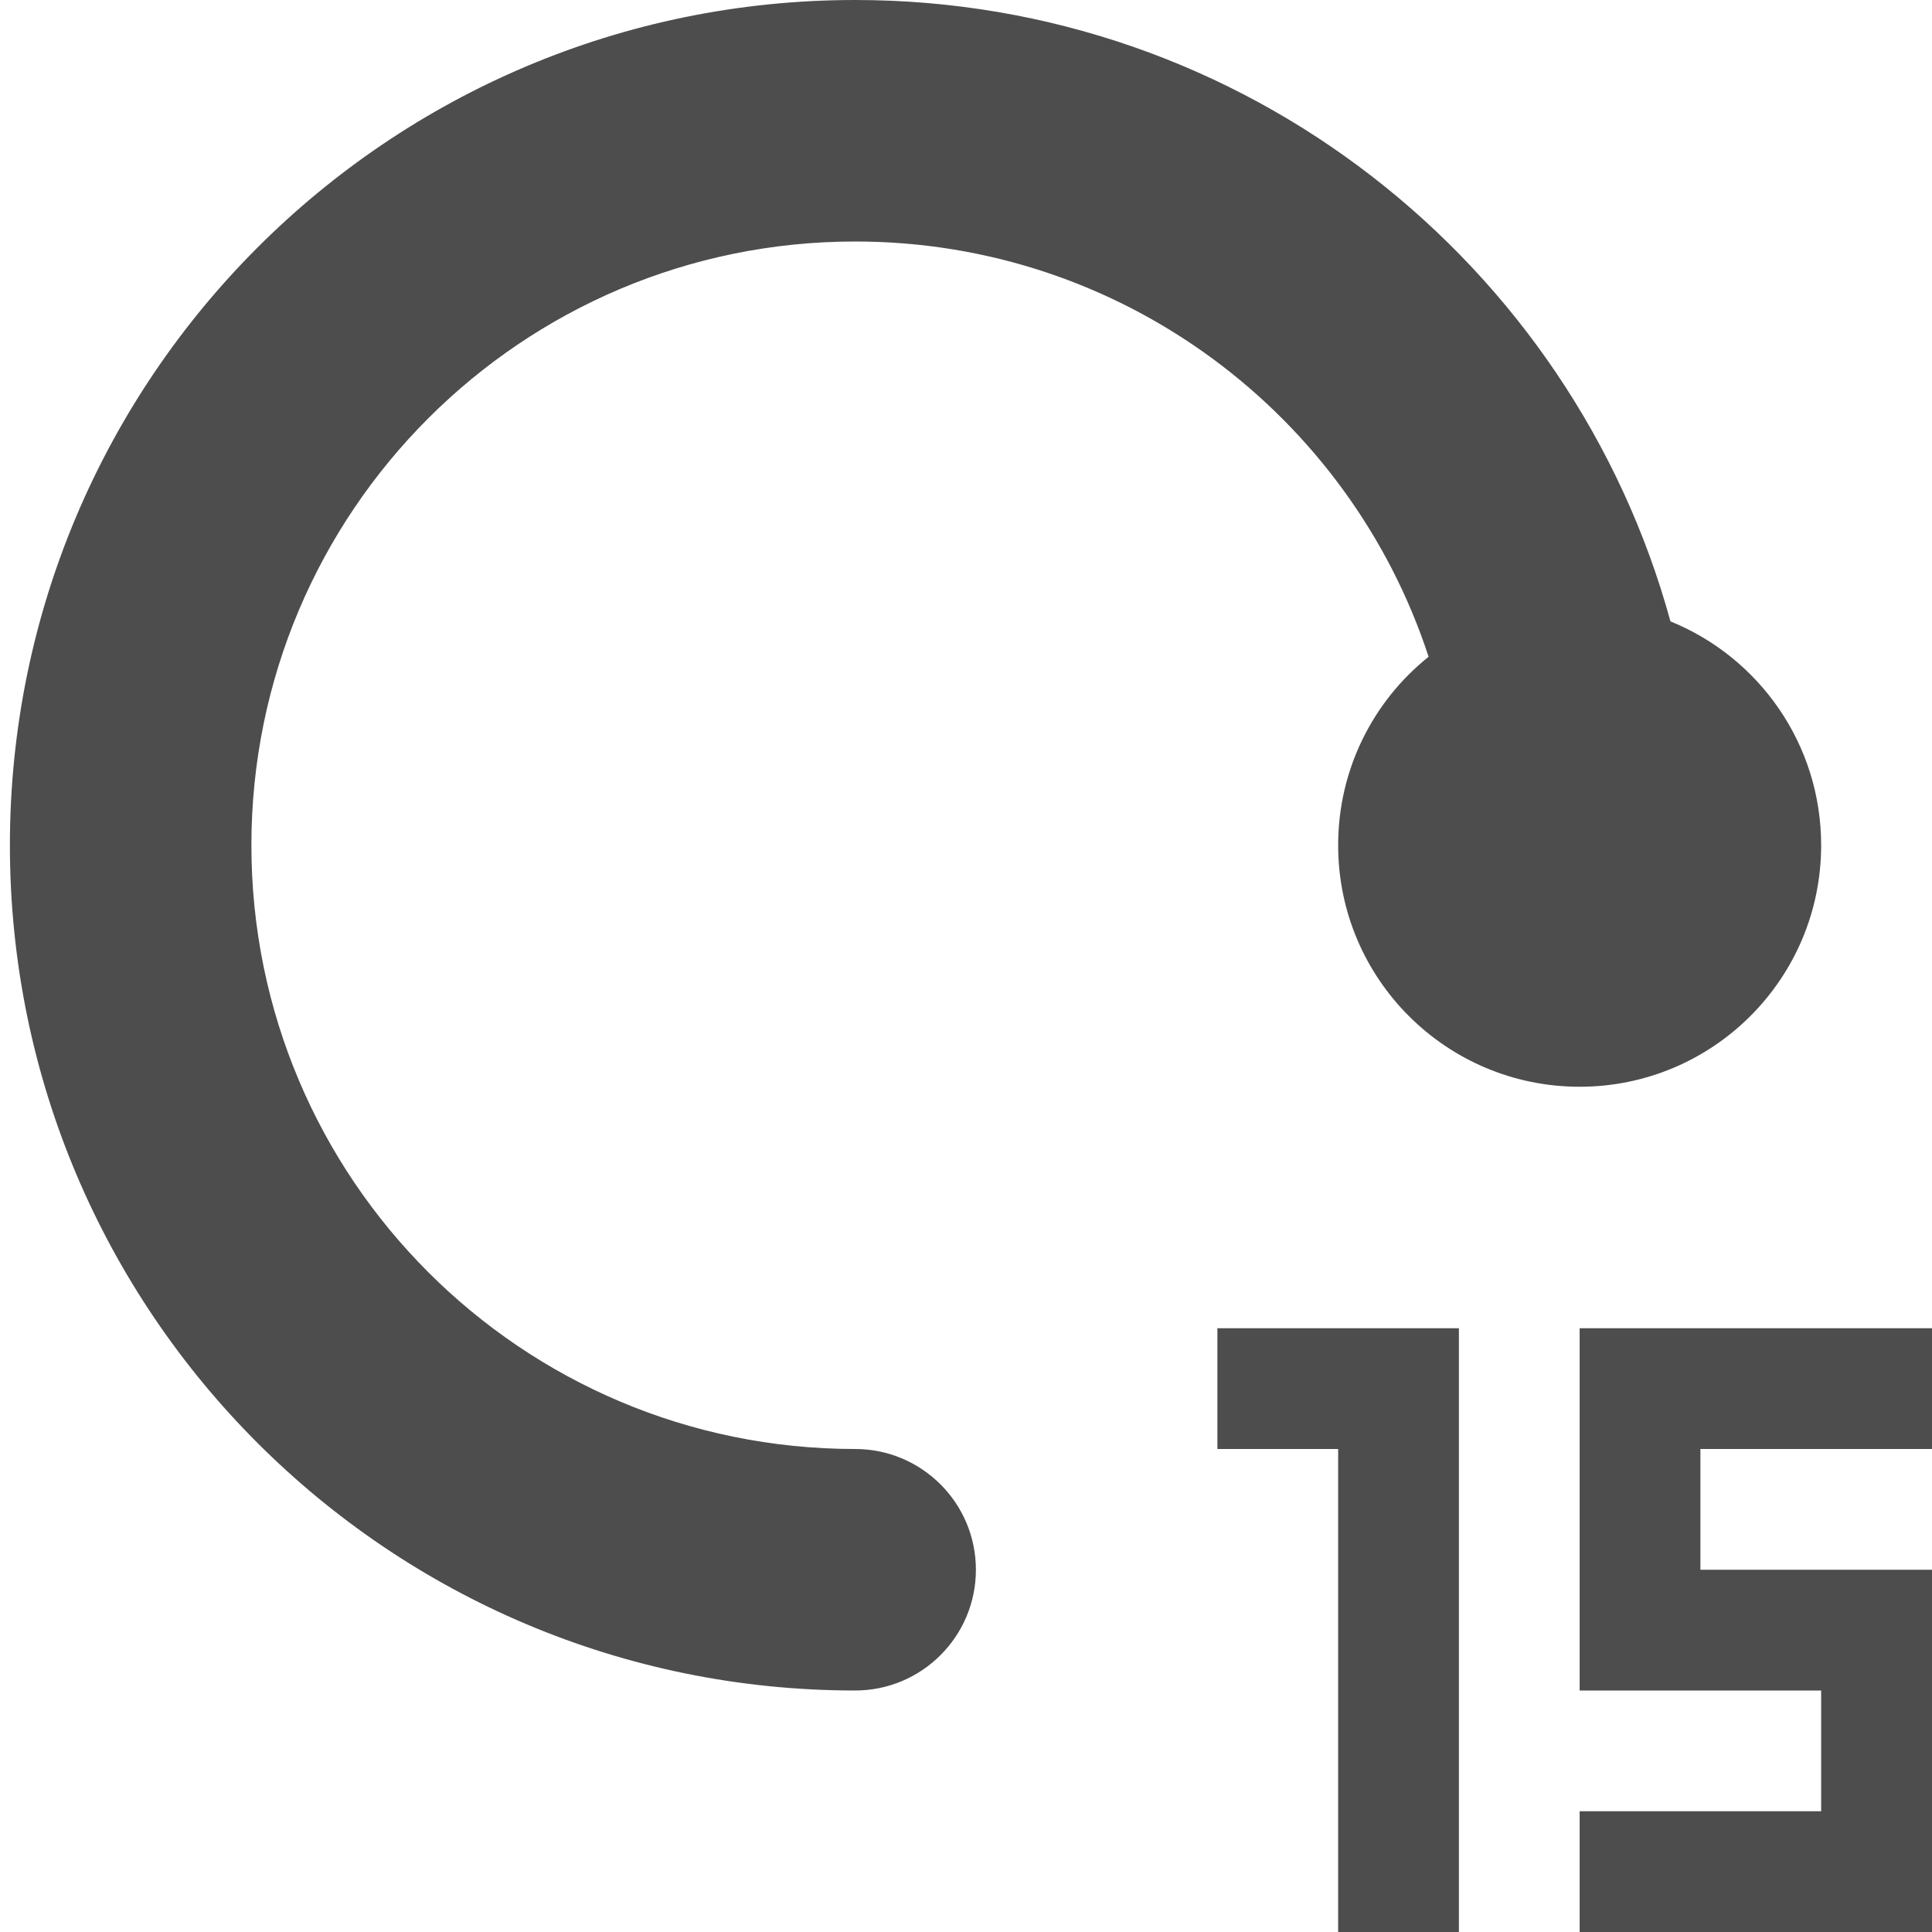 <svg width="16" height="16" version="1.1" xmlns="http://www.w3.org/2000/svg" xmlns:xlink="http://www.w3.org/1999/xlink"><rect id="backgroundrect" width="100%" height="100%" x="0" y="0" fill="none" stroke="none"/>
    <!-- Generator: Javier Rodríguez(88133)-->
    <title>icon/Player/Prev</title>
    <desc>Created with Sketch.</desc>
    
<g xmlns="http://www.w3.org/2000/svg" class="currentLayer" style=""><title>Layer 1</title><g id="icon/Player/15s-fwd" stroke="none" stroke-width="1" fill="#4D4D4D" fill-rule="evenodd" class="selected" fill-opacity="1">
        <path d="M12.082,11 L12.082,16 L11.082,16 L11.082,12 L10.082,12 L10.082,11 L12.082,11 zM16.082,11 L16.082,12 L14.082,12 L14.082,13 L16.082,13 L16.082,16 L13.082,16 L13.082,15 L15.082,15 L15.082,14 L13.082,14 L13.082,11 L16.082,11 zM7.082,0 C10.306,0 13.021,2.18 13.834,5.146 C14.566,5.443 15.082,6.161 15.082,7 C15.082,8.105 14.186,9 13.082,9 C11.977,9 11.082,8.105 11.082,7 C11.082,6.368 11.374,5.805 11.831,5.439 C11.178,3.442 9.298,2 7.082,2 C4.32,2 2.082,4.239 2.082,7 C2.082,9.761 4.32,12 7.082,12 C7.634,12 8.082,12.448 8.082,13 C8.082,13.552 7.634,14 7.082,14 C3.216,14 0.082,10.866 0.082,7 C0.082,3.134 3.216,0 7.082,0 z" id="Combined-Shape" fill="#4D4D4D"/>
    </g></g></svg>